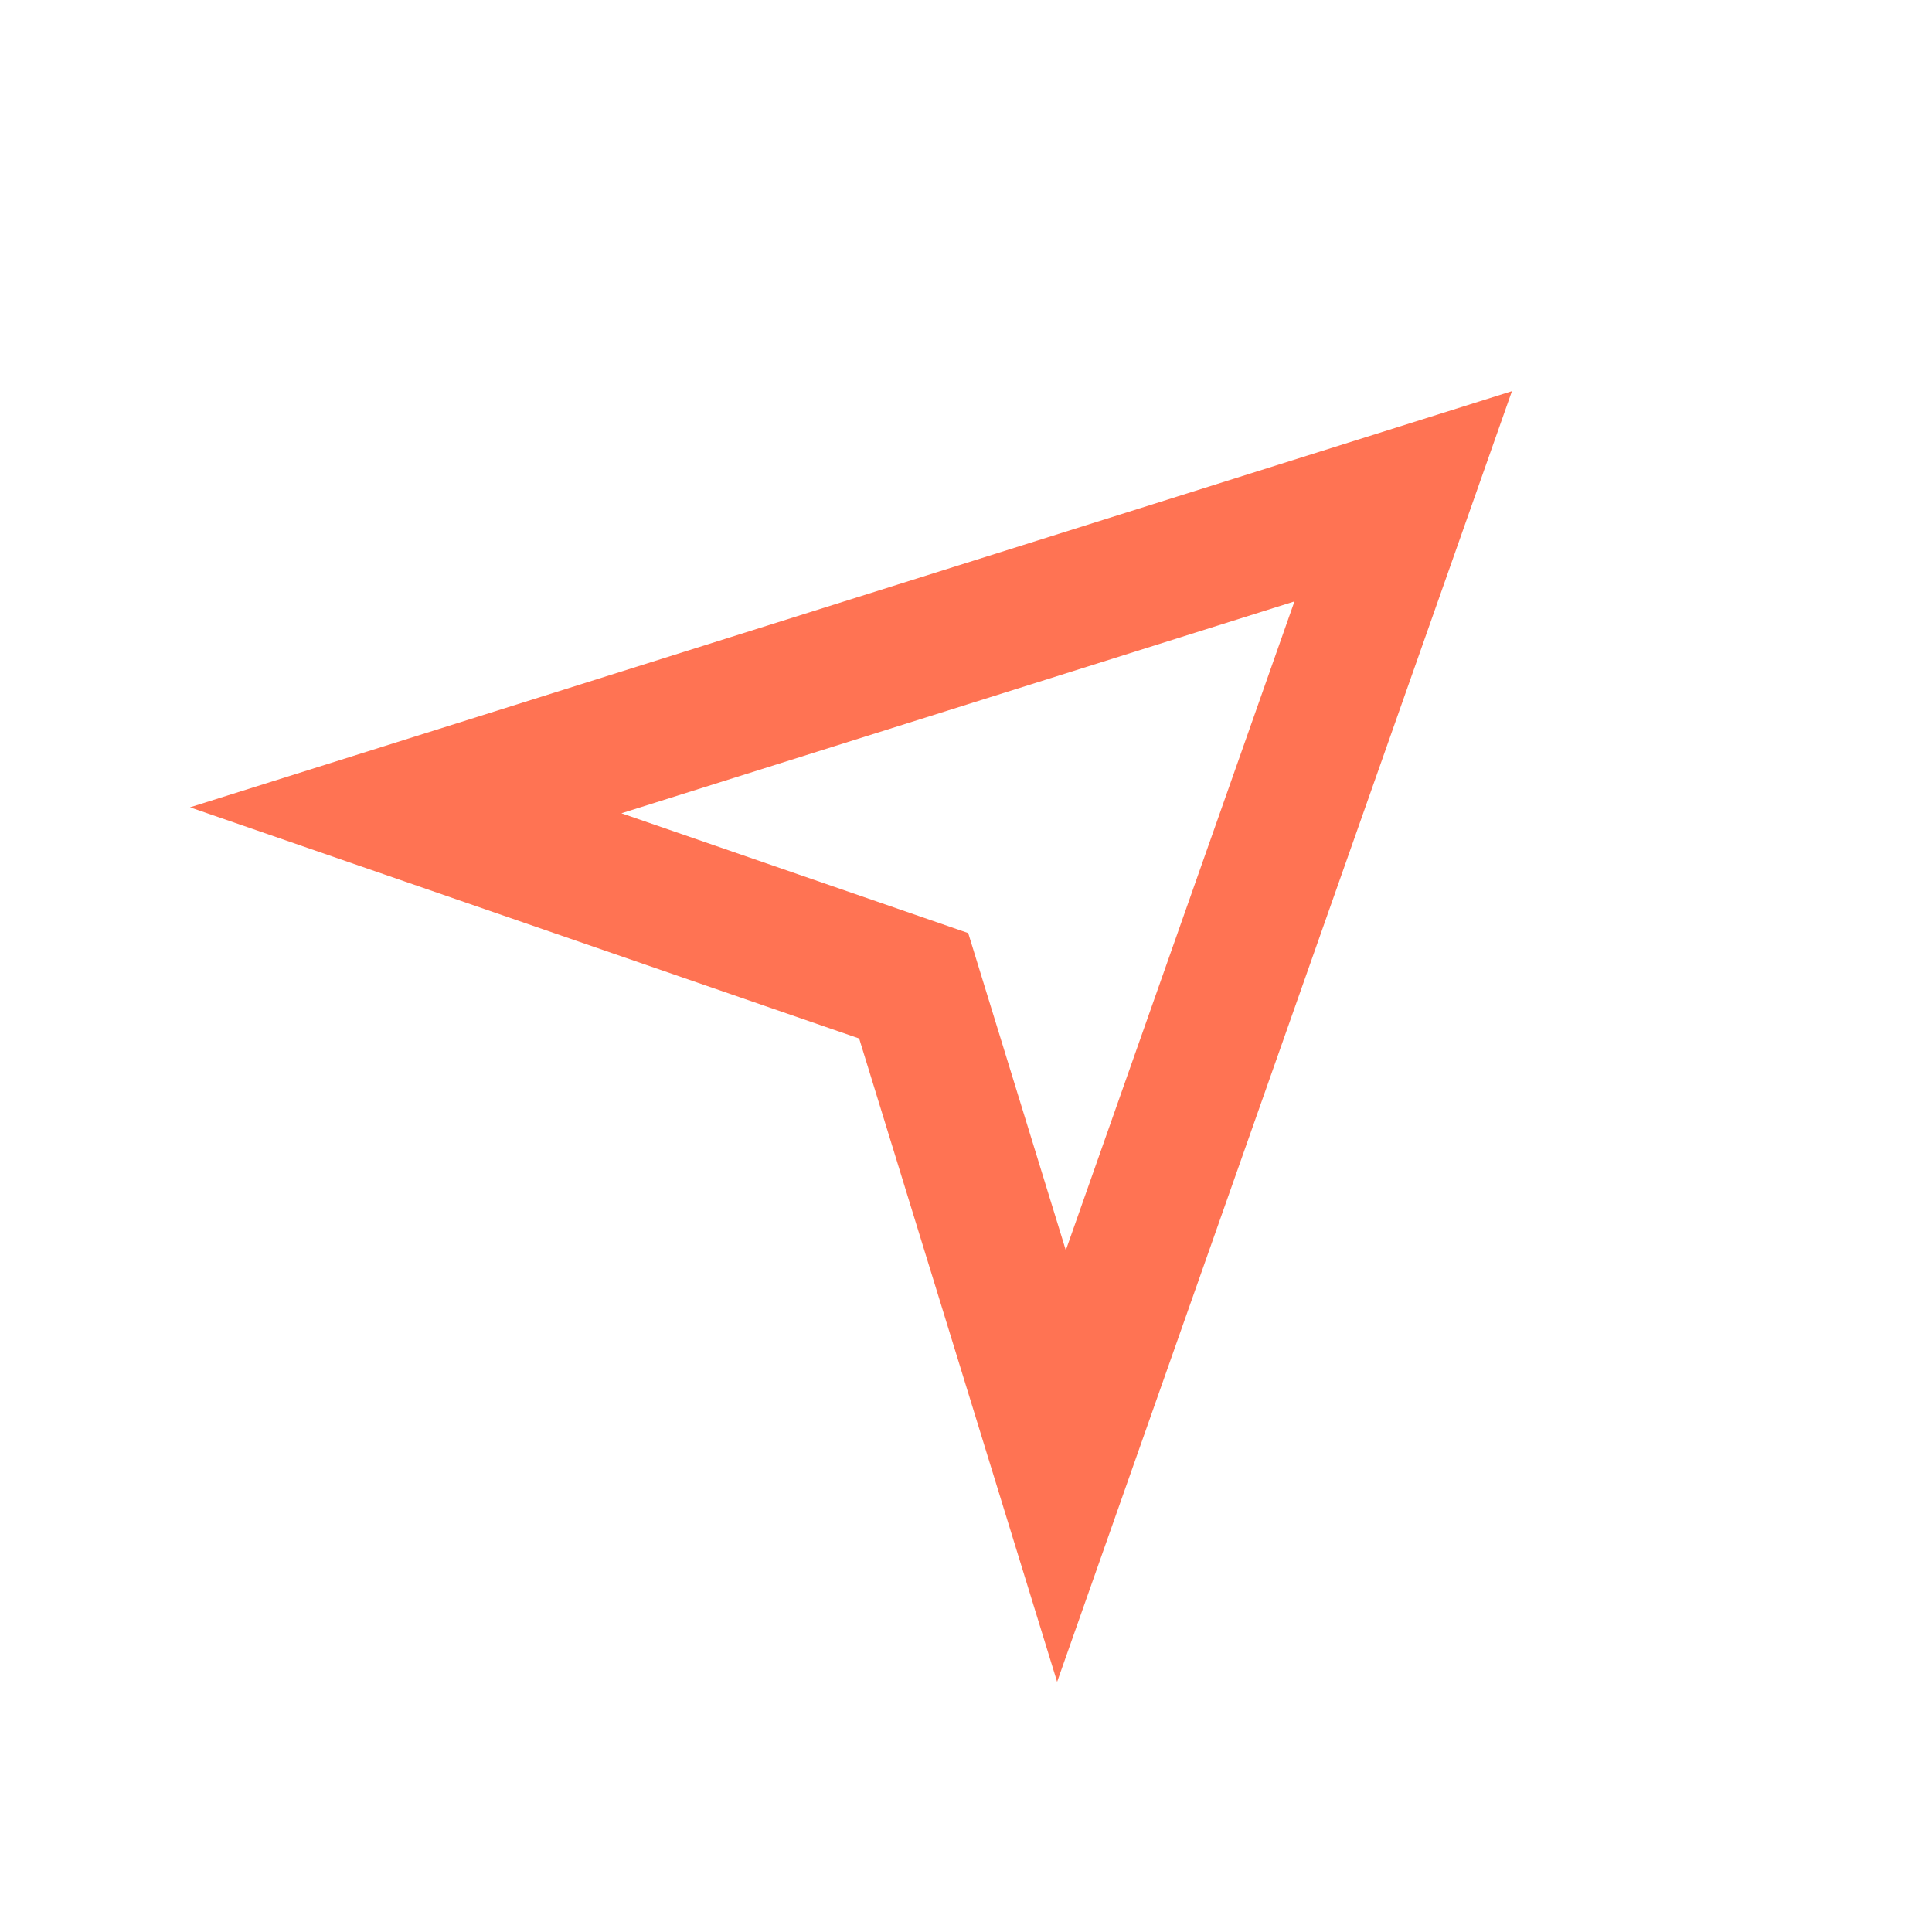 <svg xmlns:xlink="http://www.w3.org/1999/xlink" width="100" xmlns="http://www.w3.org/2000/svg" height="100" id="screenshot-b4ecedf3-a632-80b9-8002-f5f12b53cabe" viewBox="0 0 100 100" style="-webkit-print-color-adjust: exact;" fill="none" version="1.1"><g id="shape-b4ecedf3-a632-80b9-8002-f5f12b53cabe"><defs><clipPath class="frame-clip-def frame-clip" id="frame-clip-b4ecedf3-a632-80b9-8002-f5f12b53cabe-rumext-id-1"><rect rx="0" ry="0" x="0" y="0" width="100" height="100" transform="" style="fill: rgb(255, 255, 255); fill-opacity: 0;"/></clipPath></defs><g clip-path="url(#frame-clip-b4ecedf3-a632-80b9-8002-f5f12b53cabe-rumext-id-1)" fill="none"><clipPath class="frame-clip-def frame-clip" id="frame-clip-b4ecedf3-a632-80b9-8002-f5f12b53cabe-rumext-id-1"><rect rx="0" ry="0" x="0" y="0" width="100" height="100" transform="" style="fill: rgb(255, 255, 255); fill-opacity: 0;"/></clipPath><g class="fills" id="fills-b4ecedf3-a632-80b9-8002-f5f12b53cabe"><rect width="100" height="100" class="frame-background" x="0" transform="" style="fill: rgb(255, 255, 255); fill-opacity: 0;" ry="0" rx="0" y="0"/></g><g class="frame-children"><g id="shape-b4ecedf3-a632-80b9-8002-f5f06daba23c"><g class="fills" id="fills-b4ecedf3-a632-80b9-8002-f5f06daba23c"><path rx="0" ry="0" d="M21.000,41.941L72.629,25.688L54.941,75.882L47.292,51.024L21.000,41.941Z"/></g><g id="strokes-b4ecedf3-a632-80b9-8002-f5f06daba23c" class="strokes"><g class="stroke-shape"><path rx="0" ry="0" d="M21.000,41.941L72.629,25.688L54.941,75.882L47.292,51.024L21.000,41.941Z" style="fill: none; stroke-width: 7; stroke: rgb(255, 115, 83); stroke-opacity: 1;"/></g></g></g></g></g></g></svg>